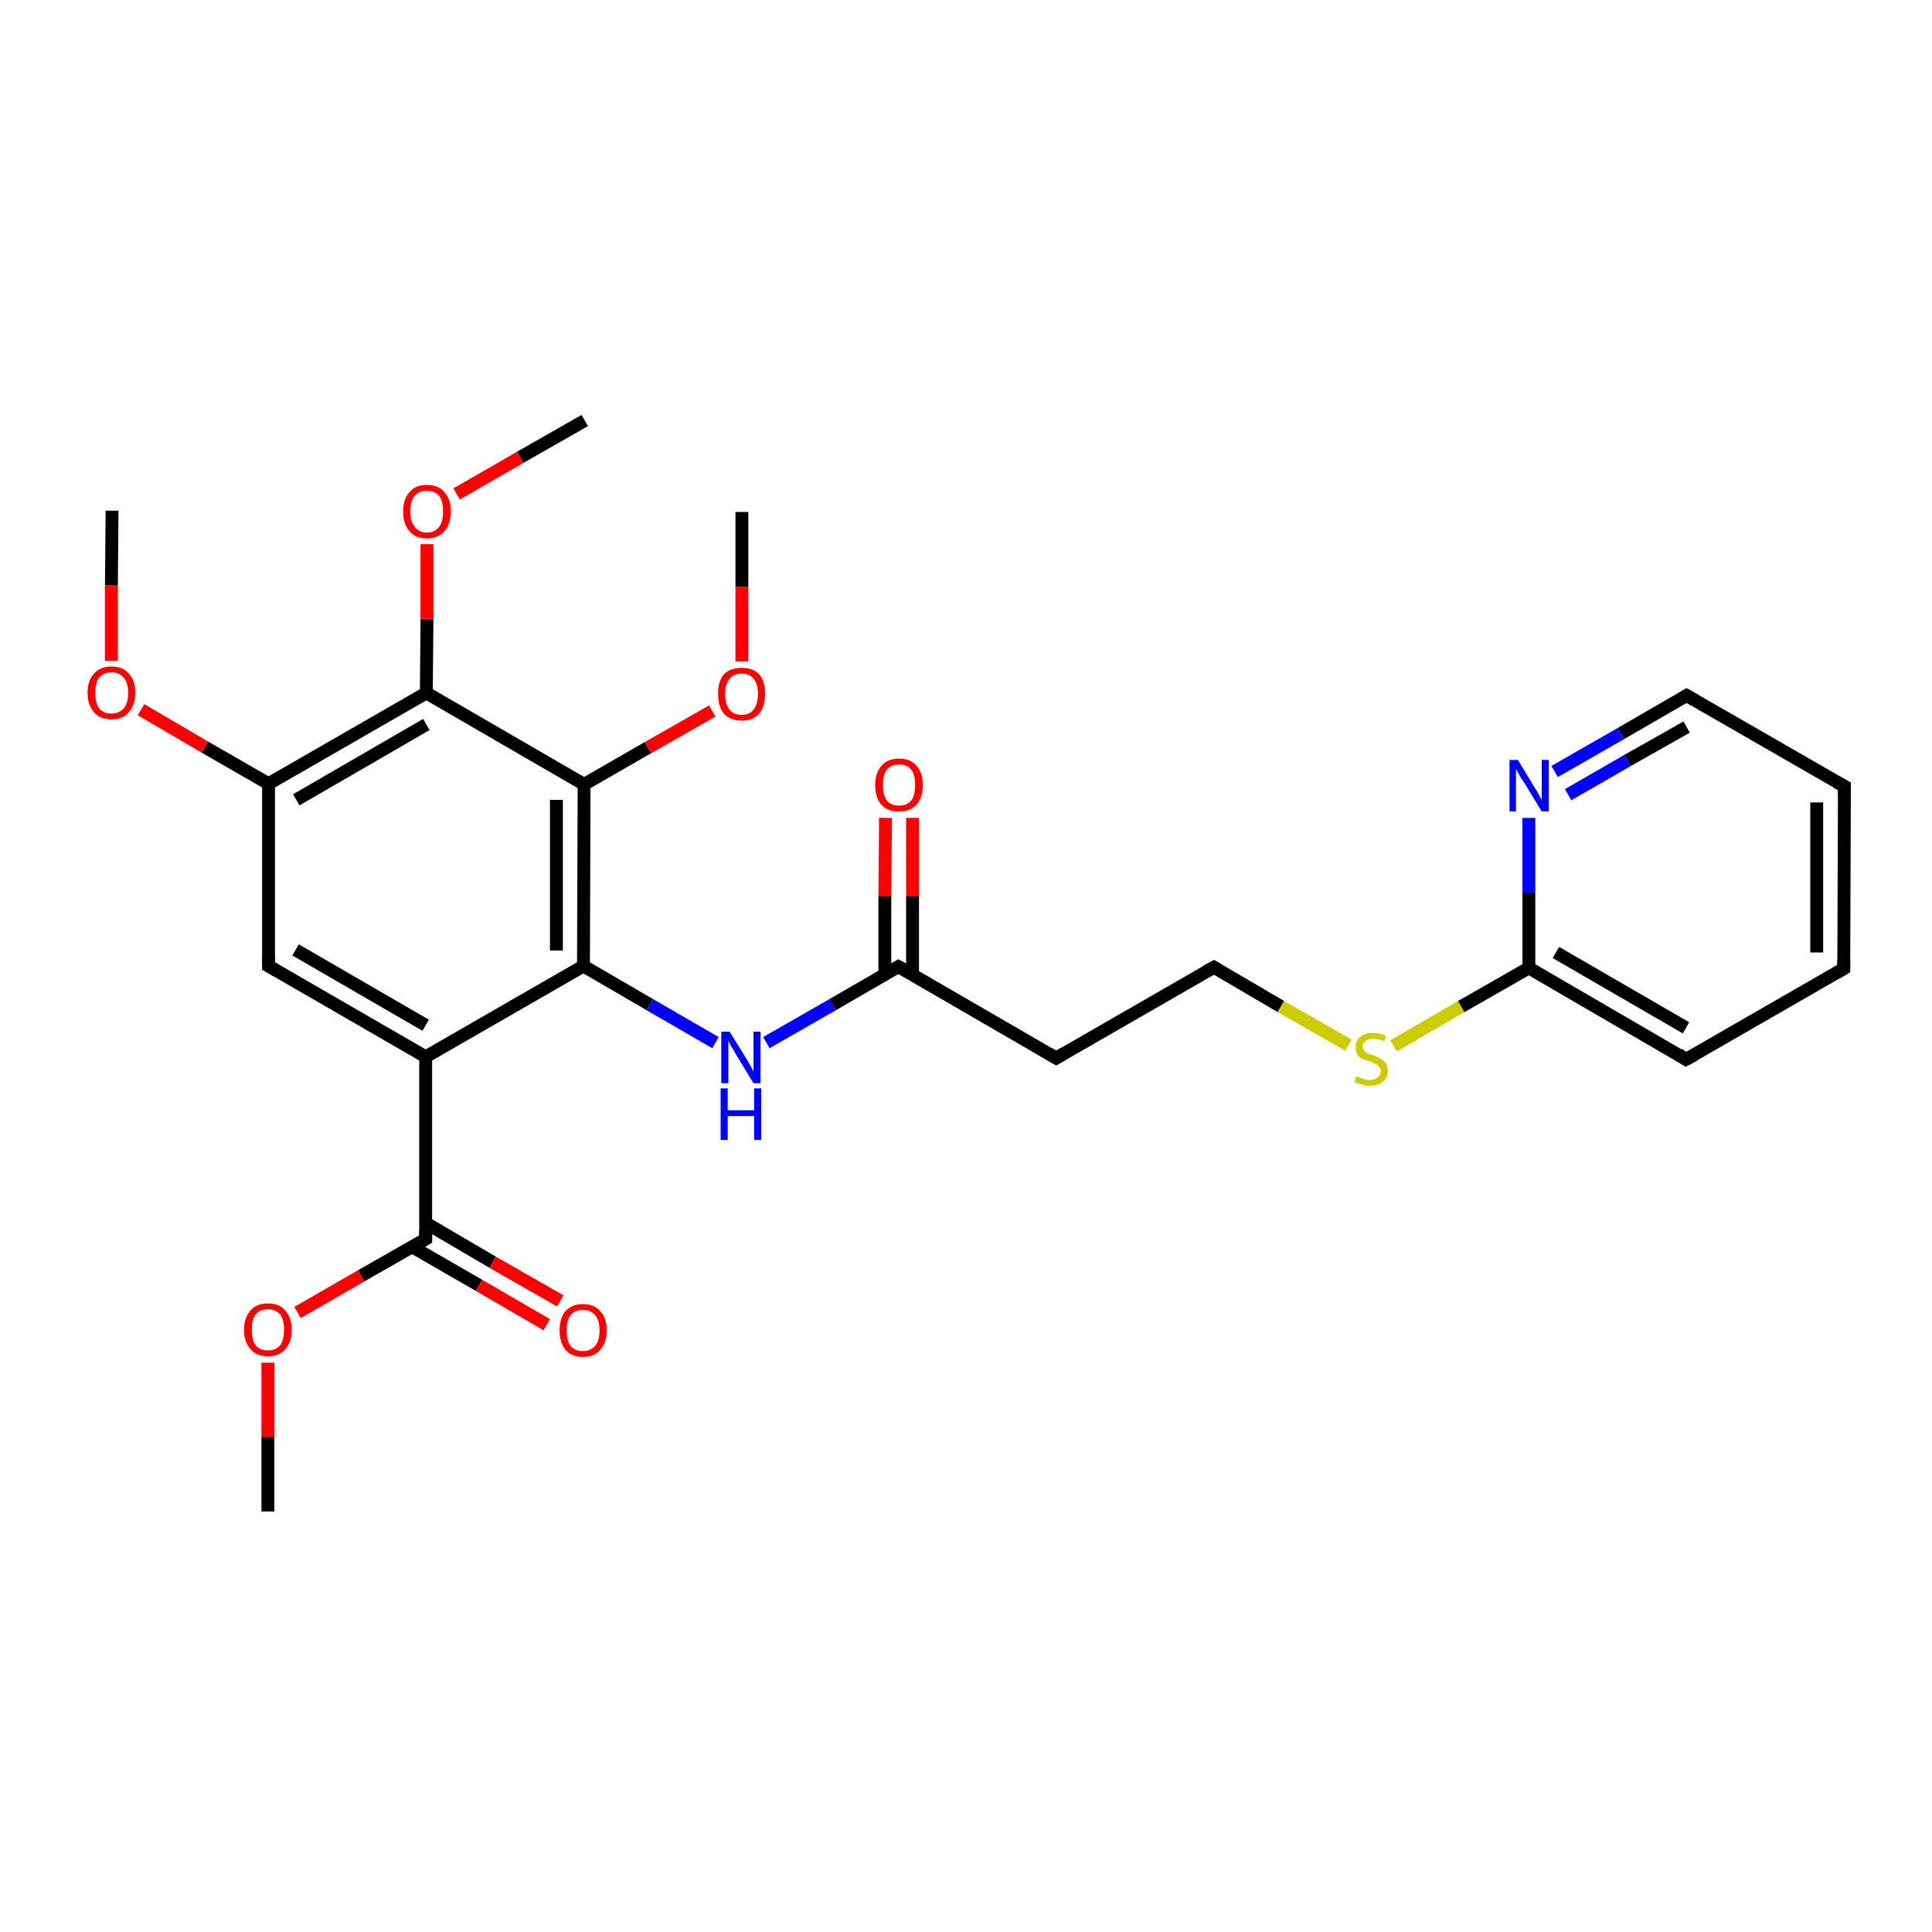 <?xml version='1.0' encoding='iso-8859-1'?>
<svg version='1.1' baseProfile='full'
              xmlns='http://www.w3.org/2000/svg'
                      xmlns:rdkit='http://www.rdkit.org/xml'
                      xmlns:xlink='http://www.w3.org/1999/xlink'
                  xml:space='preserve'
width='300px' height='300px' viewBox='0 0 300 300'>
<!-- END OF HEADER -->
<rect style='opacity:1.0;fill:#FFFFFF;stroke:none' width='300.0' height='300.0' x='0.0' y='0.0'> </rect>
<path class='bond-0 atom-0 atom-1' d='M 41.6,234.7 L 41.6,223.1' style='fill:none;fill-rule:evenodd;stroke:#000000;stroke-width:2.0px;stroke-linecap:butt;stroke-linejoin:miter;stroke-opacity:1' />
<path class='bond-0 atom-0 atom-1' d='M 41.6,223.1 L 41.6,211.6' style='fill:none;fill-rule:evenodd;stroke:#FF0000;stroke-width:2.0px;stroke-linecap:butt;stroke-linejoin:miter;stroke-opacity:1' />
<path class='bond-1 atom-1 atom-2' d='M 46.2,203.8 L 56.1,198.1' style='fill:none;fill-rule:evenodd;stroke:#FF0000;stroke-width:2.0px;stroke-linecap:butt;stroke-linejoin:miter;stroke-opacity:1' />
<path class='bond-1 atom-1 atom-2' d='M 56.1,198.1 L 66.1,192.4' style='fill:none;fill-rule:evenodd;stroke:#000000;stroke-width:2.0px;stroke-linecap:butt;stroke-linejoin:miter;stroke-opacity:1' />
<path class='bond-2 atom-2 atom-3' d='M 64.0,193.6 L 74.4,199.6' style='fill:none;fill-rule:evenodd;stroke:#000000;stroke-width:2.0px;stroke-linecap:butt;stroke-linejoin:miter;stroke-opacity:1' />
<path class='bond-2 atom-2 atom-3' d='M 74.4,199.6 L 84.9,205.7' style='fill:none;fill-rule:evenodd;stroke:#FF0000;stroke-width:2.0px;stroke-linecap:butt;stroke-linejoin:miter;stroke-opacity:1' />
<path class='bond-2 atom-2 atom-3' d='M 66.1,189.9 L 76.5,196.0' style='fill:none;fill-rule:evenodd;stroke:#000000;stroke-width:2.0px;stroke-linecap:butt;stroke-linejoin:miter;stroke-opacity:1' />
<path class='bond-2 atom-2 atom-3' d='M 76.5,196.0 L 87.0,202.0' style='fill:none;fill-rule:evenodd;stroke:#FF0000;stroke-width:2.0px;stroke-linecap:butt;stroke-linejoin:miter;stroke-opacity:1' />
<path class='bond-3 atom-2 atom-4' d='M 66.1,192.4 L 66.1,164.1' style='fill:none;fill-rule:evenodd;stroke:#000000;stroke-width:2.0px;stroke-linecap:butt;stroke-linejoin:miter;stroke-opacity:1' />
<path class='bond-4 atom-4 atom-5' d='M 66.1,164.1 L 41.7,150.0' style='fill:none;fill-rule:evenodd;stroke:#000000;stroke-width:2.0px;stroke-linecap:butt;stroke-linejoin:miter;stroke-opacity:1' />
<path class='bond-4 atom-4 atom-5' d='M 66.1,159.2 L 45.9,147.5' style='fill:none;fill-rule:evenodd;stroke:#000000;stroke-width:2.0px;stroke-linecap:butt;stroke-linejoin:miter;stroke-opacity:1' />
<path class='bond-5 atom-5 atom-6' d='M 41.7,150.0 L 41.7,121.7' style='fill:none;fill-rule:evenodd;stroke:#000000;stroke-width:2.0px;stroke-linecap:butt;stroke-linejoin:miter;stroke-opacity:1' />
<path class='bond-6 atom-6 atom-7' d='M 41.7,121.7 L 31.8,116.0' style='fill:none;fill-rule:evenodd;stroke:#000000;stroke-width:2.0px;stroke-linecap:butt;stroke-linejoin:miter;stroke-opacity:1' />
<path class='bond-6 atom-6 atom-7' d='M 31.8,116.0 L 21.9,110.2' style='fill:none;fill-rule:evenodd;stroke:#FF0000;stroke-width:2.0px;stroke-linecap:butt;stroke-linejoin:miter;stroke-opacity:1' />
<path class='bond-7 atom-7 atom-8' d='M 17.3,102.6 L 17.3,90.9' style='fill:none;fill-rule:evenodd;stroke:#FF0000;stroke-width:2.0px;stroke-linecap:butt;stroke-linejoin:miter;stroke-opacity:1' />
<path class='bond-7 atom-7 atom-8' d='M 17.3,90.9 L 17.4,79.3' style='fill:none;fill-rule:evenodd;stroke:#000000;stroke-width:2.0px;stroke-linecap:butt;stroke-linejoin:miter;stroke-opacity:1' />
<path class='bond-8 atom-6 atom-9' d='M 41.7,121.7 L 66.2,107.6' style='fill:none;fill-rule:evenodd;stroke:#000000;stroke-width:2.0px;stroke-linecap:butt;stroke-linejoin:miter;stroke-opacity:1' />
<path class='bond-8 atom-6 atom-9' d='M 46.0,124.2 L 66.2,112.5' style='fill:none;fill-rule:evenodd;stroke:#000000;stroke-width:2.0px;stroke-linecap:butt;stroke-linejoin:miter;stroke-opacity:1' />
<path class='bond-9 atom-9 atom-10' d='M 66.2,107.6 L 66.3,96.1' style='fill:none;fill-rule:evenodd;stroke:#000000;stroke-width:2.0px;stroke-linecap:butt;stroke-linejoin:miter;stroke-opacity:1' />
<path class='bond-9 atom-9 atom-10' d='M 66.3,96.1 L 66.3,84.5' style='fill:none;fill-rule:evenodd;stroke:#FF0000;stroke-width:2.0px;stroke-linecap:butt;stroke-linejoin:miter;stroke-opacity:1' />
<path class='bond-10 atom-10 atom-11' d='M 70.9,76.7 L 80.8,71.0' style='fill:none;fill-rule:evenodd;stroke:#FF0000;stroke-width:2.0px;stroke-linecap:butt;stroke-linejoin:miter;stroke-opacity:1' />
<path class='bond-10 atom-10 atom-11' d='M 80.8,71.0 L 90.8,65.3' style='fill:none;fill-rule:evenodd;stroke:#000000;stroke-width:2.0px;stroke-linecap:butt;stroke-linejoin:miter;stroke-opacity:1' />
<path class='bond-11 atom-9 atom-12' d='M 66.2,107.6 L 90.7,121.8' style='fill:none;fill-rule:evenodd;stroke:#000000;stroke-width:2.0px;stroke-linecap:butt;stroke-linejoin:miter;stroke-opacity:1' />
<path class='bond-12 atom-12 atom-13' d='M 90.7,121.8 L 100.6,116.1' style='fill:none;fill-rule:evenodd;stroke:#000000;stroke-width:2.0px;stroke-linecap:butt;stroke-linejoin:miter;stroke-opacity:1' />
<path class='bond-12 atom-12 atom-13' d='M 100.6,116.1 L 110.6,110.4' style='fill:none;fill-rule:evenodd;stroke:#FF0000;stroke-width:2.0px;stroke-linecap:butt;stroke-linejoin:miter;stroke-opacity:1' />
<path class='bond-13 atom-13 atom-14' d='M 115.2,102.7 L 115.2,91.1' style='fill:none;fill-rule:evenodd;stroke:#FF0000;stroke-width:2.0px;stroke-linecap:butt;stroke-linejoin:miter;stroke-opacity:1' />
<path class='bond-13 atom-13 atom-14' d='M 115.2,91.1 L 115.2,79.5' style='fill:none;fill-rule:evenodd;stroke:#000000;stroke-width:2.0px;stroke-linecap:butt;stroke-linejoin:miter;stroke-opacity:1' />
<path class='bond-14 atom-12 atom-15' d='M 90.7,121.8 L 90.6,150.0' style='fill:none;fill-rule:evenodd;stroke:#000000;stroke-width:2.0px;stroke-linecap:butt;stroke-linejoin:miter;stroke-opacity:1' />
<path class='bond-14 atom-12 atom-15' d='M 86.4,124.2 L 86.4,147.6' style='fill:none;fill-rule:evenodd;stroke:#000000;stroke-width:2.0px;stroke-linecap:butt;stroke-linejoin:miter;stroke-opacity:1' />
<path class='bond-15 atom-15 atom-16' d='M 90.6,150.0 L 100.9,156.0' style='fill:none;fill-rule:evenodd;stroke:#000000;stroke-width:2.0px;stroke-linecap:butt;stroke-linejoin:miter;stroke-opacity:1' />
<path class='bond-15 atom-15 atom-16' d='M 100.9,156.0 L 111.1,161.9' style='fill:none;fill-rule:evenodd;stroke:#0000FF;stroke-width:2.0px;stroke-linecap:butt;stroke-linejoin:miter;stroke-opacity:1' />
<path class='bond-16 atom-16 atom-17' d='M 119.0,161.9 L 129.3,156.0' style='fill:none;fill-rule:evenodd;stroke:#0000FF;stroke-width:2.0px;stroke-linecap:butt;stroke-linejoin:miter;stroke-opacity:1' />
<path class='bond-16 atom-16 atom-17' d='M 129.3,156.0 L 139.5,150.1' style='fill:none;fill-rule:evenodd;stroke:#000000;stroke-width:2.0px;stroke-linecap:butt;stroke-linejoin:miter;stroke-opacity:1' />
<path class='bond-17 atom-17 atom-18' d='M 141.7,151.4 L 141.7,139.2' style='fill:none;fill-rule:evenodd;stroke:#000000;stroke-width:2.0px;stroke-linecap:butt;stroke-linejoin:miter;stroke-opacity:1' />
<path class='bond-17 atom-17 atom-18' d='M 141.7,139.2 L 141.7,127.0' style='fill:none;fill-rule:evenodd;stroke:#FF0000;stroke-width:2.0px;stroke-linecap:butt;stroke-linejoin:miter;stroke-opacity:1' />
<path class='bond-17 atom-17 atom-18' d='M 137.4,151.3 L 137.4,139.2' style='fill:none;fill-rule:evenodd;stroke:#000000;stroke-width:2.0px;stroke-linecap:butt;stroke-linejoin:miter;stroke-opacity:1' />
<path class='bond-17 atom-17 atom-18' d='M 137.4,139.2 L 137.5,127.0' style='fill:none;fill-rule:evenodd;stroke:#FF0000;stroke-width:2.0px;stroke-linecap:butt;stroke-linejoin:miter;stroke-opacity:1' />
<path class='bond-18 atom-17 atom-19' d='M 139.5,150.1 L 164.0,164.3' style='fill:none;fill-rule:evenodd;stroke:#000000;stroke-width:2.0px;stroke-linecap:butt;stroke-linejoin:miter;stroke-opacity:1' />
<path class='bond-19 atom-19 atom-20' d='M 164.0,164.3 L 188.5,150.2' style='fill:none;fill-rule:evenodd;stroke:#000000;stroke-width:2.0px;stroke-linecap:butt;stroke-linejoin:miter;stroke-opacity:1' />
<path class='bond-20 atom-20 atom-21' d='M 188.5,150.2 L 198.9,156.3' style='fill:none;fill-rule:evenodd;stroke:#000000;stroke-width:2.0px;stroke-linecap:butt;stroke-linejoin:miter;stroke-opacity:1' />
<path class='bond-20 atom-20 atom-21' d='M 198.9,156.3 L 209.4,162.3' style='fill:none;fill-rule:evenodd;stroke:#CCCC00;stroke-width:2.0px;stroke-linecap:butt;stroke-linejoin:miter;stroke-opacity:1' />
<path class='bond-21 atom-21 atom-22' d='M 216.4,162.4 L 226.9,156.3' style='fill:none;fill-rule:evenodd;stroke:#CCCC00;stroke-width:2.0px;stroke-linecap:butt;stroke-linejoin:miter;stroke-opacity:1' />
<path class='bond-21 atom-21 atom-22' d='M 226.9,156.3 L 237.4,150.3' style='fill:none;fill-rule:evenodd;stroke:#000000;stroke-width:2.0px;stroke-linecap:butt;stroke-linejoin:miter;stroke-opacity:1' />
<path class='bond-22 atom-22 atom-23' d='M 237.4,150.3 L 261.8,164.5' style='fill:none;fill-rule:evenodd;stroke:#000000;stroke-width:2.0px;stroke-linecap:butt;stroke-linejoin:miter;stroke-opacity:1' />
<path class='bond-22 atom-22 atom-23' d='M 241.6,147.9 L 261.8,159.6' style='fill:none;fill-rule:evenodd;stroke:#000000;stroke-width:2.0px;stroke-linecap:butt;stroke-linejoin:miter;stroke-opacity:1' />
<path class='bond-23 atom-23 atom-24' d='M 261.8,164.5 L 286.3,150.4' style='fill:none;fill-rule:evenodd;stroke:#000000;stroke-width:2.0px;stroke-linecap:butt;stroke-linejoin:miter;stroke-opacity:1' />
<path class='bond-24 atom-24 atom-25' d='M 286.3,150.4 L 286.4,122.1' style='fill:none;fill-rule:evenodd;stroke:#000000;stroke-width:2.0px;stroke-linecap:butt;stroke-linejoin:miter;stroke-opacity:1' />
<path class='bond-24 atom-24 atom-25' d='M 282.1,147.9 L 282.1,124.6' style='fill:none;fill-rule:evenodd;stroke:#000000;stroke-width:2.0px;stroke-linecap:butt;stroke-linejoin:miter;stroke-opacity:1' />
<path class='bond-25 atom-25 atom-26' d='M 286.4,122.1 L 261.9,108.0' style='fill:none;fill-rule:evenodd;stroke:#000000;stroke-width:2.0px;stroke-linecap:butt;stroke-linejoin:miter;stroke-opacity:1' />
<path class='bond-26 atom-26 atom-27' d='M 261.9,108.0 L 251.7,113.9' style='fill:none;fill-rule:evenodd;stroke:#000000;stroke-width:2.0px;stroke-linecap:butt;stroke-linejoin:miter;stroke-opacity:1' />
<path class='bond-26 atom-26 atom-27' d='M 251.7,113.9 L 241.4,119.8' style='fill:none;fill-rule:evenodd;stroke:#0000FF;stroke-width:2.0px;stroke-linecap:butt;stroke-linejoin:miter;stroke-opacity:1' />
<path class='bond-26 atom-26 atom-27' d='M 261.9,112.9 L 252.7,118.1' style='fill:none;fill-rule:evenodd;stroke:#000000;stroke-width:2.0px;stroke-linecap:butt;stroke-linejoin:miter;stroke-opacity:1' />
<path class='bond-26 atom-26 atom-27' d='M 252.7,118.1 L 243.5,123.4' style='fill:none;fill-rule:evenodd;stroke:#0000FF;stroke-width:2.0px;stroke-linecap:butt;stroke-linejoin:miter;stroke-opacity:1' />
<path class='bond-27 atom-15 atom-4' d='M 90.6,150.0 L 66.1,164.1' style='fill:none;fill-rule:evenodd;stroke:#000000;stroke-width:2.0px;stroke-linecap:butt;stroke-linejoin:miter;stroke-opacity:1' />
<path class='bond-28 atom-27 atom-22' d='M 237.4,127.0 L 237.4,138.6' style='fill:none;fill-rule:evenodd;stroke:#0000FF;stroke-width:2.0px;stroke-linecap:butt;stroke-linejoin:miter;stroke-opacity:1' />
<path class='bond-28 atom-27 atom-22' d='M 237.4,138.6 L 237.4,150.3' style='fill:none;fill-rule:evenodd;stroke:#000000;stroke-width:2.0px;stroke-linecap:butt;stroke-linejoin:miter;stroke-opacity:1' />
<path d='M 65.6,192.7 L 66.1,192.4 L 66.1,191.0' style='fill:none;stroke:#000000;stroke-width:2.0px;stroke-linecap:butt;stroke-linejoin:miter;stroke-opacity:1;' />
<path d='M 42.9,150.7 L 41.7,150.0 L 41.7,148.5' style='fill:none;stroke:#000000;stroke-width:2.0px;stroke-linecap:butt;stroke-linejoin:miter;stroke-opacity:1;' />
<path d='M 139.0,150.4 L 139.5,150.1 L 140.8,150.8' style='fill:none;stroke:#000000;stroke-width:2.0px;stroke-linecap:butt;stroke-linejoin:miter;stroke-opacity:1;' />
<path d='M 162.8,163.6 L 164.0,164.3 L 165.2,163.6' style='fill:none;stroke:#000000;stroke-width:2.0px;stroke-linecap:butt;stroke-linejoin:miter;stroke-opacity:1;' />
<path d='M 187.2,150.9 L 188.5,150.2 L 189.0,150.5' style='fill:none;stroke:#000000;stroke-width:2.0px;stroke-linecap:butt;stroke-linejoin:miter;stroke-opacity:1;' />
<path d='M 260.6,163.7 L 261.8,164.5 L 263.1,163.8' style='fill:none;stroke:#000000;stroke-width:2.0px;stroke-linecap:butt;stroke-linejoin:miter;stroke-opacity:1;' />
<path d='M 285.1,151.1 L 286.3,150.4 L 286.3,149.0' style='fill:none;stroke:#000000;stroke-width:2.0px;stroke-linecap:butt;stroke-linejoin:miter;stroke-opacity:1;' />
<path d='M 286.4,123.5 L 286.4,122.1 L 285.1,121.4' style='fill:none;stroke:#000000;stroke-width:2.0px;stroke-linecap:butt;stroke-linejoin:miter;stroke-opacity:1;' />
<path d='M 263.1,108.7 L 261.9,108.0 L 261.4,108.3' style='fill:none;stroke:#000000;stroke-width:2.0px;stroke-linecap:butt;stroke-linejoin:miter;stroke-opacity:1;' />
<path class='atom-1' d='M 37.9 206.5
Q 37.9 204.6, 38.9 203.5
Q 39.8 202.4, 41.6 202.4
Q 43.4 202.4, 44.3 203.5
Q 45.3 204.6, 45.3 206.5
Q 45.3 208.4, 44.3 209.5
Q 43.4 210.6, 41.6 210.6
Q 39.8 210.6, 38.9 209.5
Q 37.9 208.4, 37.9 206.5
M 41.6 209.7
Q 42.8 209.7, 43.5 208.9
Q 44.1 208.1, 44.1 206.5
Q 44.1 204.9, 43.5 204.1
Q 42.8 203.3, 41.6 203.3
Q 40.4 203.3, 39.7 204.1
Q 39.1 204.9, 39.1 206.5
Q 39.1 208.1, 39.7 208.9
Q 40.4 209.7, 41.6 209.7
' fill='#FF0000'/>
<path class='atom-3' d='M 86.9 206.6
Q 86.9 204.6, 87.8 203.6
Q 88.8 202.5, 90.5 202.5
Q 92.3 202.5, 93.2 203.6
Q 94.2 204.6, 94.2 206.6
Q 94.2 208.5, 93.2 209.6
Q 92.3 210.7, 90.5 210.7
Q 88.8 210.7, 87.8 209.6
Q 86.9 208.5, 86.9 206.6
M 90.5 209.8
Q 91.7 209.8, 92.4 209.0
Q 93.1 208.2, 93.1 206.6
Q 93.1 205.0, 92.4 204.2
Q 91.7 203.4, 90.5 203.4
Q 89.3 203.4, 88.6 204.2
Q 88.0 205.0, 88.0 206.6
Q 88.0 208.2, 88.6 209.0
Q 89.3 209.8, 90.5 209.8
' fill='#FF0000'/>
<path class='atom-7' d='M 13.6 107.6
Q 13.6 105.6, 14.6 104.6
Q 15.5 103.5, 17.3 103.5
Q 19.1 103.5, 20.0 104.6
Q 21.0 105.6, 21.0 107.6
Q 21.0 109.5, 20.0 110.6
Q 19.1 111.7, 17.3 111.7
Q 15.5 111.7, 14.6 110.6
Q 13.6 109.5, 13.6 107.6
M 17.3 110.8
Q 18.5 110.8, 19.2 110.0
Q 19.9 109.2, 19.9 107.6
Q 19.9 106.0, 19.2 105.2
Q 18.5 104.4, 17.3 104.4
Q 16.1 104.4, 15.4 105.2
Q 14.8 106.0, 14.8 107.6
Q 14.8 109.2, 15.4 110.0
Q 16.1 110.8, 17.3 110.8
' fill='#FF0000'/>
<path class='atom-10' d='M 62.6 79.4
Q 62.6 77.5, 63.6 76.4
Q 64.5 75.3, 66.3 75.3
Q 68.1 75.3, 69.0 76.4
Q 70.0 77.5, 70.0 79.4
Q 70.0 81.4, 69.0 82.5
Q 68.0 83.6, 66.3 83.6
Q 64.5 83.6, 63.6 82.5
Q 62.6 81.4, 62.6 79.4
M 66.3 82.7
Q 67.5 82.7, 68.2 81.8
Q 68.8 81.0, 68.8 79.4
Q 68.8 77.8, 68.2 77.0
Q 67.5 76.2, 66.3 76.2
Q 65.1 76.2, 64.4 77.0
Q 63.7 77.8, 63.7 79.4
Q 63.7 81.0, 64.4 81.8
Q 65.1 82.7, 66.3 82.7
' fill='#FF0000'/>
<path class='atom-13' d='M 111.5 107.7
Q 111.5 105.8, 112.4 104.7
Q 113.4 103.7, 115.2 103.7
Q 116.9 103.7, 117.9 104.7
Q 118.8 105.8, 118.8 107.7
Q 118.8 109.7, 117.9 110.8
Q 116.9 111.9, 115.2 111.9
Q 113.4 111.9, 112.4 110.8
Q 111.5 109.7, 111.5 107.7
M 115.2 111.0
Q 116.4 111.0, 117.0 110.2
Q 117.7 109.3, 117.7 107.7
Q 117.7 106.2, 117.0 105.4
Q 116.4 104.6, 115.2 104.6
Q 113.9 104.6, 113.3 105.4
Q 112.6 106.2, 112.6 107.7
Q 112.6 109.4, 113.3 110.2
Q 113.9 111.0, 115.2 111.0
' fill='#FF0000'/>
<path class='atom-16' d='M 113.3 160.2
L 115.9 164.4
Q 116.2 164.9, 116.6 165.6
Q 117.0 166.4, 117.0 166.4
L 117.0 160.2
L 118.1 160.2
L 118.1 168.2
L 117.0 168.2
L 114.2 163.6
Q 113.9 163.0, 113.5 162.4
Q 113.2 161.8, 113.1 161.6
L 113.1 168.2
L 112.0 168.2
L 112.0 160.2
L 113.3 160.2
' fill='#0000FF'/>
<path class='atom-16' d='M 111.9 169.0
L 113.0 169.0
L 113.0 172.4
L 117.1 172.4
L 117.1 169.0
L 118.2 169.0
L 118.2 177.0
L 117.1 177.0
L 117.1 173.3
L 113.0 173.3
L 113.0 177.0
L 111.9 177.0
L 111.9 169.0
' fill='#0000FF'/>
<path class='atom-18' d='M 135.9 121.9
Q 135.9 120.0, 136.9 118.9
Q 137.8 117.8, 139.6 117.8
Q 141.4 117.8, 142.3 118.9
Q 143.3 120.0, 143.3 121.9
Q 143.3 123.8, 142.3 125.0
Q 141.3 126.0, 139.6 126.0
Q 137.8 126.0, 136.9 125.0
Q 135.9 123.9, 135.9 121.9
M 139.6 125.1
Q 140.8 125.1, 141.5 124.3
Q 142.1 123.5, 142.1 121.9
Q 142.1 120.3, 141.5 119.5
Q 140.8 118.7, 139.6 118.7
Q 138.4 118.7, 137.7 119.5
Q 137.1 120.3, 137.1 121.9
Q 137.1 123.5, 137.7 124.3
Q 138.4 125.1, 139.6 125.1
' fill='#FF0000'/>
<path class='atom-21' d='M 210.6 167.1
Q 210.7 167.2, 211.1 167.3
Q 211.5 167.5, 211.9 167.6
Q 212.3 167.7, 212.7 167.7
Q 213.5 167.7, 213.9 167.3
Q 214.4 166.9, 214.4 166.3
Q 214.4 165.8, 214.1 165.6
Q 213.9 165.3, 213.6 165.2
Q 213.2 165.0, 212.7 164.8
Q 212.0 164.6, 211.5 164.4
Q 211.1 164.2, 210.8 163.8
Q 210.5 163.4, 210.5 162.6
Q 210.5 161.6, 211.2 161.0
Q 211.9 160.4, 213.2 160.4
Q 214.2 160.4, 215.2 160.8
L 215.0 161.7
Q 214.0 161.3, 213.3 161.3
Q 212.5 161.3, 212.1 161.6
Q 211.6 161.9, 211.6 162.5
Q 211.6 162.9, 211.9 163.2
Q 212.1 163.4, 212.4 163.6
Q 212.7 163.7, 213.3 163.9
Q 214.0 164.1, 214.4 164.4
Q 214.8 164.6, 215.2 165.1
Q 215.5 165.5, 215.5 166.3
Q 215.5 167.4, 214.7 168.0
Q 214.0 168.6, 212.8 168.6
Q 212.0 168.6, 211.5 168.4
Q 211.0 168.3, 210.3 168.0
L 210.6 167.1
' fill='#CCCC00'/>
<path class='atom-27' d='M 235.7 118.0
L 238.3 122.3
Q 238.6 122.7, 239.0 123.5
Q 239.4 124.2, 239.4 124.3
L 239.4 118.0
L 240.5 118.0
L 240.5 126.0
L 239.4 126.0
L 236.6 121.4
Q 236.2 120.9, 235.9 120.3
Q 235.5 119.6, 235.4 119.4
L 235.4 126.0
L 234.4 126.0
L 234.4 118.0
L 235.7 118.0
' fill='#0000FF'/>
</svg>
